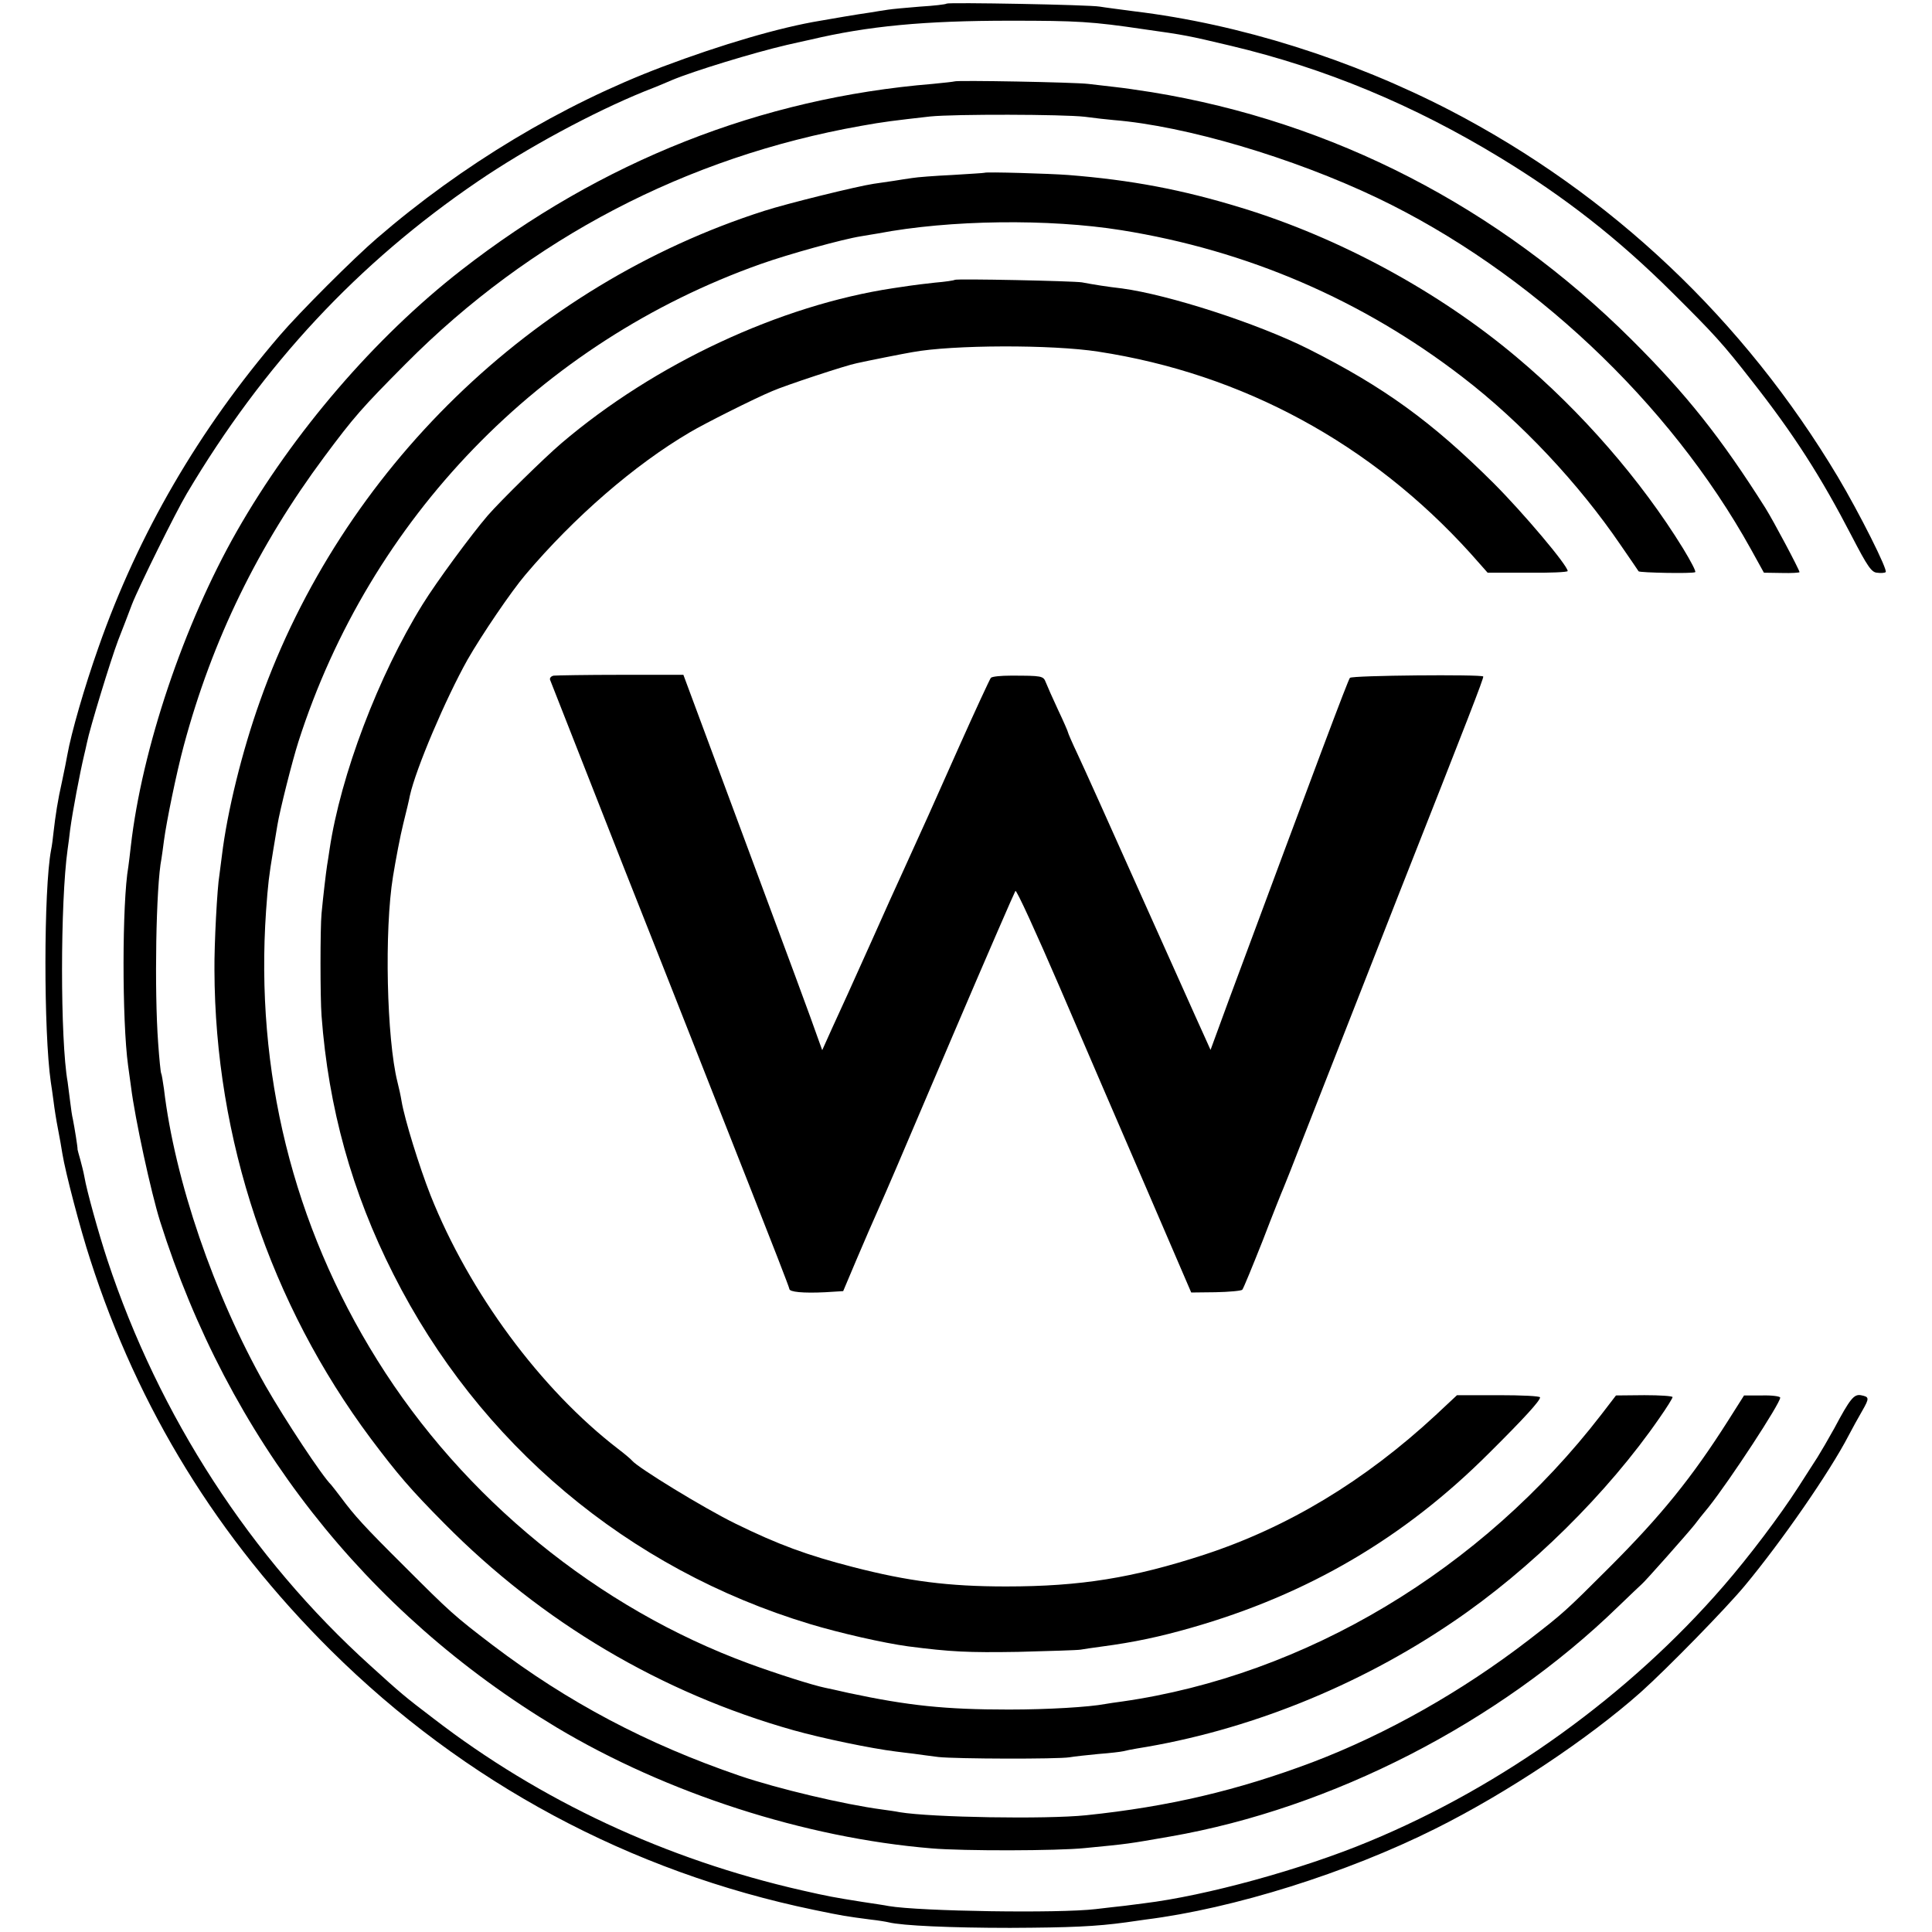 <?xml version="1.0" standalone="no"?>
<!DOCTYPE svg PUBLIC "-//W3C//DTD SVG 20010904//EN"
 "http://www.w3.org/TR/2001/REC-SVG-20010904/DTD/svg10.dtd">
<svg version="1.0" xmlns="http://www.w3.org/2000/svg"
 width="700pt" height="700pt" viewBox="0 0 700 700"
 preserveAspectRatio="xMidYMid meet">
<g transform="translate(0,700) scale(0.1,-0.1)"
fill="#000000" stroke="none">
<path d="M3430 6987 c-3 -3 -47 -8 -97 -11 -51 -4 -103 -9 -115 -11 -13 -2
-41 -6 -63 -10 -22 -3 -65 -10 -95 -15 -30 -5 -70 -12 -87 -15 -147 -24 -358
-86 -573 -167 -363 -137 -726 -355 -1034 -621 -85 -73 -281 -269 -352 -352
-293 -341 -513 -719 -657 -1130 -51 -144 -99 -311 -113 -390 -3 -16 -11 -59
-19 -95 -16 -71 -24 -124 -31 -185 -2 -21 -6 -51 -9 -65 -27 -143 -27 -660 -1
-840 2 -14 7 -45 10 -70 3 -25 10 -70 16 -100 6 -30 13 -71 16 -90 11 -68 65
-274 101 -384 174 -541 462 -1009 872 -1416 483 -479 1084 -802 1751 -940 106
-22 114 -23 205 -35 28 -3 57 -8 65 -10 48 -12 226 -20 440 -20 220 1 310 5
420 20 19 3 51 7 70 10 320 40 730 169 1050 329 261 130 556 327 745 495 97
87 309 304 377 386 133 160 307 411 376 544 13 25 35 65 49 89 27 47 26 51 -5
57 -25 4 -39 -13 -96 -120 -21 -38 -49 -86 -61 -105 -12 -19 -44 -68 -70 -109
-67 -104 -178 -251 -270 -357 -341 -394 -799 -725 -1285 -926 -242 -101 -592
-197 -815 -224 -16 -2 -48 -6 -70 -9 -22 -2 -69 -8 -105 -12 -135 -16 -638 -8
-750 11 -14 3 -56 9 -95 15 -107 17 -123 20 -220 42 -492 112 -947 324 -1335
623 -104 79 -119 92 -228 191 -434 392 -766 904 -953 1470 -32 97 -75 252 -83
300 -3 17 -10 45 -15 63 -5 18 -10 35 -10 37 1 6 -11 80 -17 110 -3 11 -7 40
-10 65 -3 25 -7 56 -9 70 -27 152 -27 650 0 843 3 20 7 52 9 70 9 68 36 209
51 272 3 11 7 31 10 44 10 51 86 300 113 371 16 41 39 100 50 130 25 64 158
333 199 402 277 467 620 835 1053 1130 179 122 418 251 605 327 44 17 89 36
100 41 79 33 295 99 415 127 36 8 74 17 85 19 211 50 415 69 725 69 244 0 296
-3 485 -31 150 -21 159 -23 315 -60 341 -81 661 -214 975 -405 235 -143 428
-294 624 -489 152 -151 183 -185 286 -317 155 -197 252 -349 365 -567 56 -108
71 -130 91 -131 13 -2 27 -1 31 2 10 5 -95 214 -173 345 -340 569 -821 1024
-1403 1327 -359 186 -765 314 -1146 360 -52 7 -108 14 -125 17 -38 7 -549 16
-555 11z"/>
<path d="M3458 6705 c-2 -1 -37 -5 -79 -9 -622 -51 -1201 -280 -1708 -675
-312 -243 -609 -588 -813 -946 -192 -337 -344 -789 -384 -1141 -3 -27 -7 -60
-9 -74 -23 -131 -23 -559 -1 -720 2 -14 7 -50 11 -80 14 -112 72 -380 105
-485 248 -784 743 -1417 1437 -1834 398 -238 899 -400 1358 -438 116 -10 458
-9 555 1 165 16 154 15 310 42 586 102 1190 412 1623 833 42 41 81 77 85 81 9
6 170 188 192 216 8 11 31 40 51 64 77 97 259 375 259 396 0 5 -30 9 -66 8
l-65 0 -57 -90 c-132 -208 -243 -345 -432 -534 -159 -159 -166 -165 -290 -261
-244 -188 -517 -342 -785 -444 -271 -102 -521 -161 -820 -192 -146 -15 -559
-8 -675 11 -14 3 -43 7 -65 10 -136 18 -377 75 -515 122 -336 115 -622 266
-896 474 -139 106 -154 120 -319 285 -147 146 -181 184 -230 250 -17 22 -32
42 -35 45 -33 32 -167 235 -238 359 -187 330 -329 745 -368 1076 -4 27 -8 53
-10 56 -2 3 -7 53 -11 110 -14 190 -8 568 12 668 2 12 6 42 9 65 9 68 45 245
72 345 103 383 269 723 509 1046 108 145 135 176 295 337 451 454 1018 750
1650 862 83 15 118 19 250 34 89 9 480 8 560 -1 36 -5 83 -10 105 -12 260 -21
649 -136 955 -282 552 -264 1058 -739 1354 -1273 l47 -85 65 -1 c35 -1 64 1
64 3 0 8 -95 187 -124 233 -160 253 -285 411 -485 610 -482 480 -1082 789
-1738 896 -66 10 -91 14 -135 19 -27 3 -69 8 -95 11 -49 6 -479 14 -485 9z"/>
<path d="M3567 6374 c-1 -1 -54 -4 -117 -8 -63 -3 -128 -8 -145 -11 -16 -2
-46 -7 -65 -10 -19 -3 -53 -8 -75 -11 -60 -9 -312 -71 -396 -98 -841 -269
-1530 -938 -1827 -1776 -65 -182 -119 -402 -138 -560 -3 -25 -7 -56 -9 -70 -8
-44 -19 -252 -18 -345 2 -612 202 -1209 567 -1698 97 -129 143 -183 266 -307
354 -358 786 -614 1265 -749 103 -29 281 -66 370 -77 17 -2 46 -6 65 -8 19 -3
60 -8 90 -12 65 -7 432 -8 475 -1 17 3 64 8 105 12 41 3 82 8 90 10 8 2 31 7
50 10 396 63 800 224 1145 459 279 189 559 465 748 739 26 37 47 71 47 75 0 4
-46 7 -102 7 l-103 -1 -53 -69 c-434 -563 -1072 -945 -1737 -1040 -23 -3 -50
-7 -61 -9 -58 -11 -206 -20 -349 -20 -231 0 -364 14 -580 60 -38 9 -77 17 -86
19 -44 9 -176 51 -274 87 -548 201 -1036 599 -1348 1100 -306 490 -443 1047
-403 1628 7 97 10 124 26 220 5 30 12 71 15 90 9 55 54 233 76 302 259 809
877 1448 1674 1731 101 36 300 91 365 101 19 3 46 8 60 10 261 50 621 54 883
12 456 -73 874 -253 1237 -533 212 -163 420 -385 572 -608 34 -49 63 -92 65
-95 5 -5 195 -9 205 -3 4 2 -16 40 -44 86 -152 247 -368 496 -603 693 -281
237 -644 434 -1000 542 -212 65 -397 100 -625 118 -66 5 -299 12 -303 8z"/>
<path d="M3459 5986 c-2 -2 -34 -7 -71 -10 -37 -4 -77 -9 -90 -11 -13 -2 -40
-6 -61 -9 -411 -62 -865 -274 -1203 -562 -61 -52 -220 -208 -267 -262 -60 -70
-186 -241 -236 -322 -160 -258 -297 -619 -337 -888 -3 -20 -7 -47 -9 -58 -4
-26 -14 -110 -20 -174 -5 -52 -5 -304 0 -370 25 -334 110 -640 260 -936 310
-615 850 -1069 1509 -1268 109 -33 268 -69 356 -81 155 -20 216 -23 400 -20
113 3 214 6 225 8 11 2 45 7 75 11 121 16 213 36 325 68 424 121 773 326 1080
633 129 128 185 190 185 202 0 5 -68 8 -150 8 l-151 0 -77 -72 c-259 -240
-537 -407 -839 -506 -258 -84 -447 -115 -718 -115 -209 0 -355 19 -553 70
-167 43 -271 81 -428 158 -116 57 -354 203 -374 228 -3 4 -25 23 -50 42 -281
216 -540 567 -680 919 -41 104 -94 276 -105 341 -3 19 -10 51 -15 70 -39 156
-48 549 -16 745 10 61 26 146 37 190 11 44 22 90 24 102 22 99 130 352 209
493 51 89 158 247 210 308 177 209 395 398 596 516 52 31 235 123 298 149 45
20 269 94 306 101 40 9 171 35 201 40 145 27 507 28 674 2 523 -80 989 -333
1349 -731 l62 -70 145 0 c80 -1 145 2 145 6 0 20 -160 210 -269 319 -223 222
-397 348 -671 486 -186 93 -505 196 -675 219 -53 6 -103 14 -145 22 -31 5
-456 14 -461 9z"/>
<path d="M2006 4552 c-10 -2 -15 -9 -13 -15 77 -195 123 -314 266 -677 95
-239 203 -514 241 -610 38 -96 134 -341 214 -543 80 -203 146 -372 146 -377 0
-11 49 -16 130 -12 l65 4 49 116 c27 64 63 146 79 182 43 98 40 90 272 635
120 281 221 513 224 517 4 5 76 -153 161 -350 84 -196 226 -525 315 -731 l161
-374 88 1 c49 1 93 5 97 9 4 4 37 85 74 178 36 94 70 179 75 190 5 11 36 90
69 175 55 140 194 495 351 895 249 631 307 780 304 784 -7 8 -475 4 -483 -5
-7 -8 -120 -309 -439 -1168 l-66 -180 -27 60 c-15 32 -115 257 -224 499 -108
242 -212 473 -231 513 -19 40 -34 75 -34 77 0 3 -16 40 -36 82 -20 43 -40 88
-45 101 -9 23 -13 24 -127 24 -35 0 -67 -3 -72 -8 -4 -5 -56 -117 -115 -249
-107 -241 -120 -269 -200 -445 -24 -52 -76 -167 -115 -255 -89 -198 -99 -220
-145 -320 l-36 -80 -18 50 c-9 28 -122 334 -251 680 l-234 630 -226 0 c-125 0
-234 -2 -244 -3z"/>
</g>
</svg>
